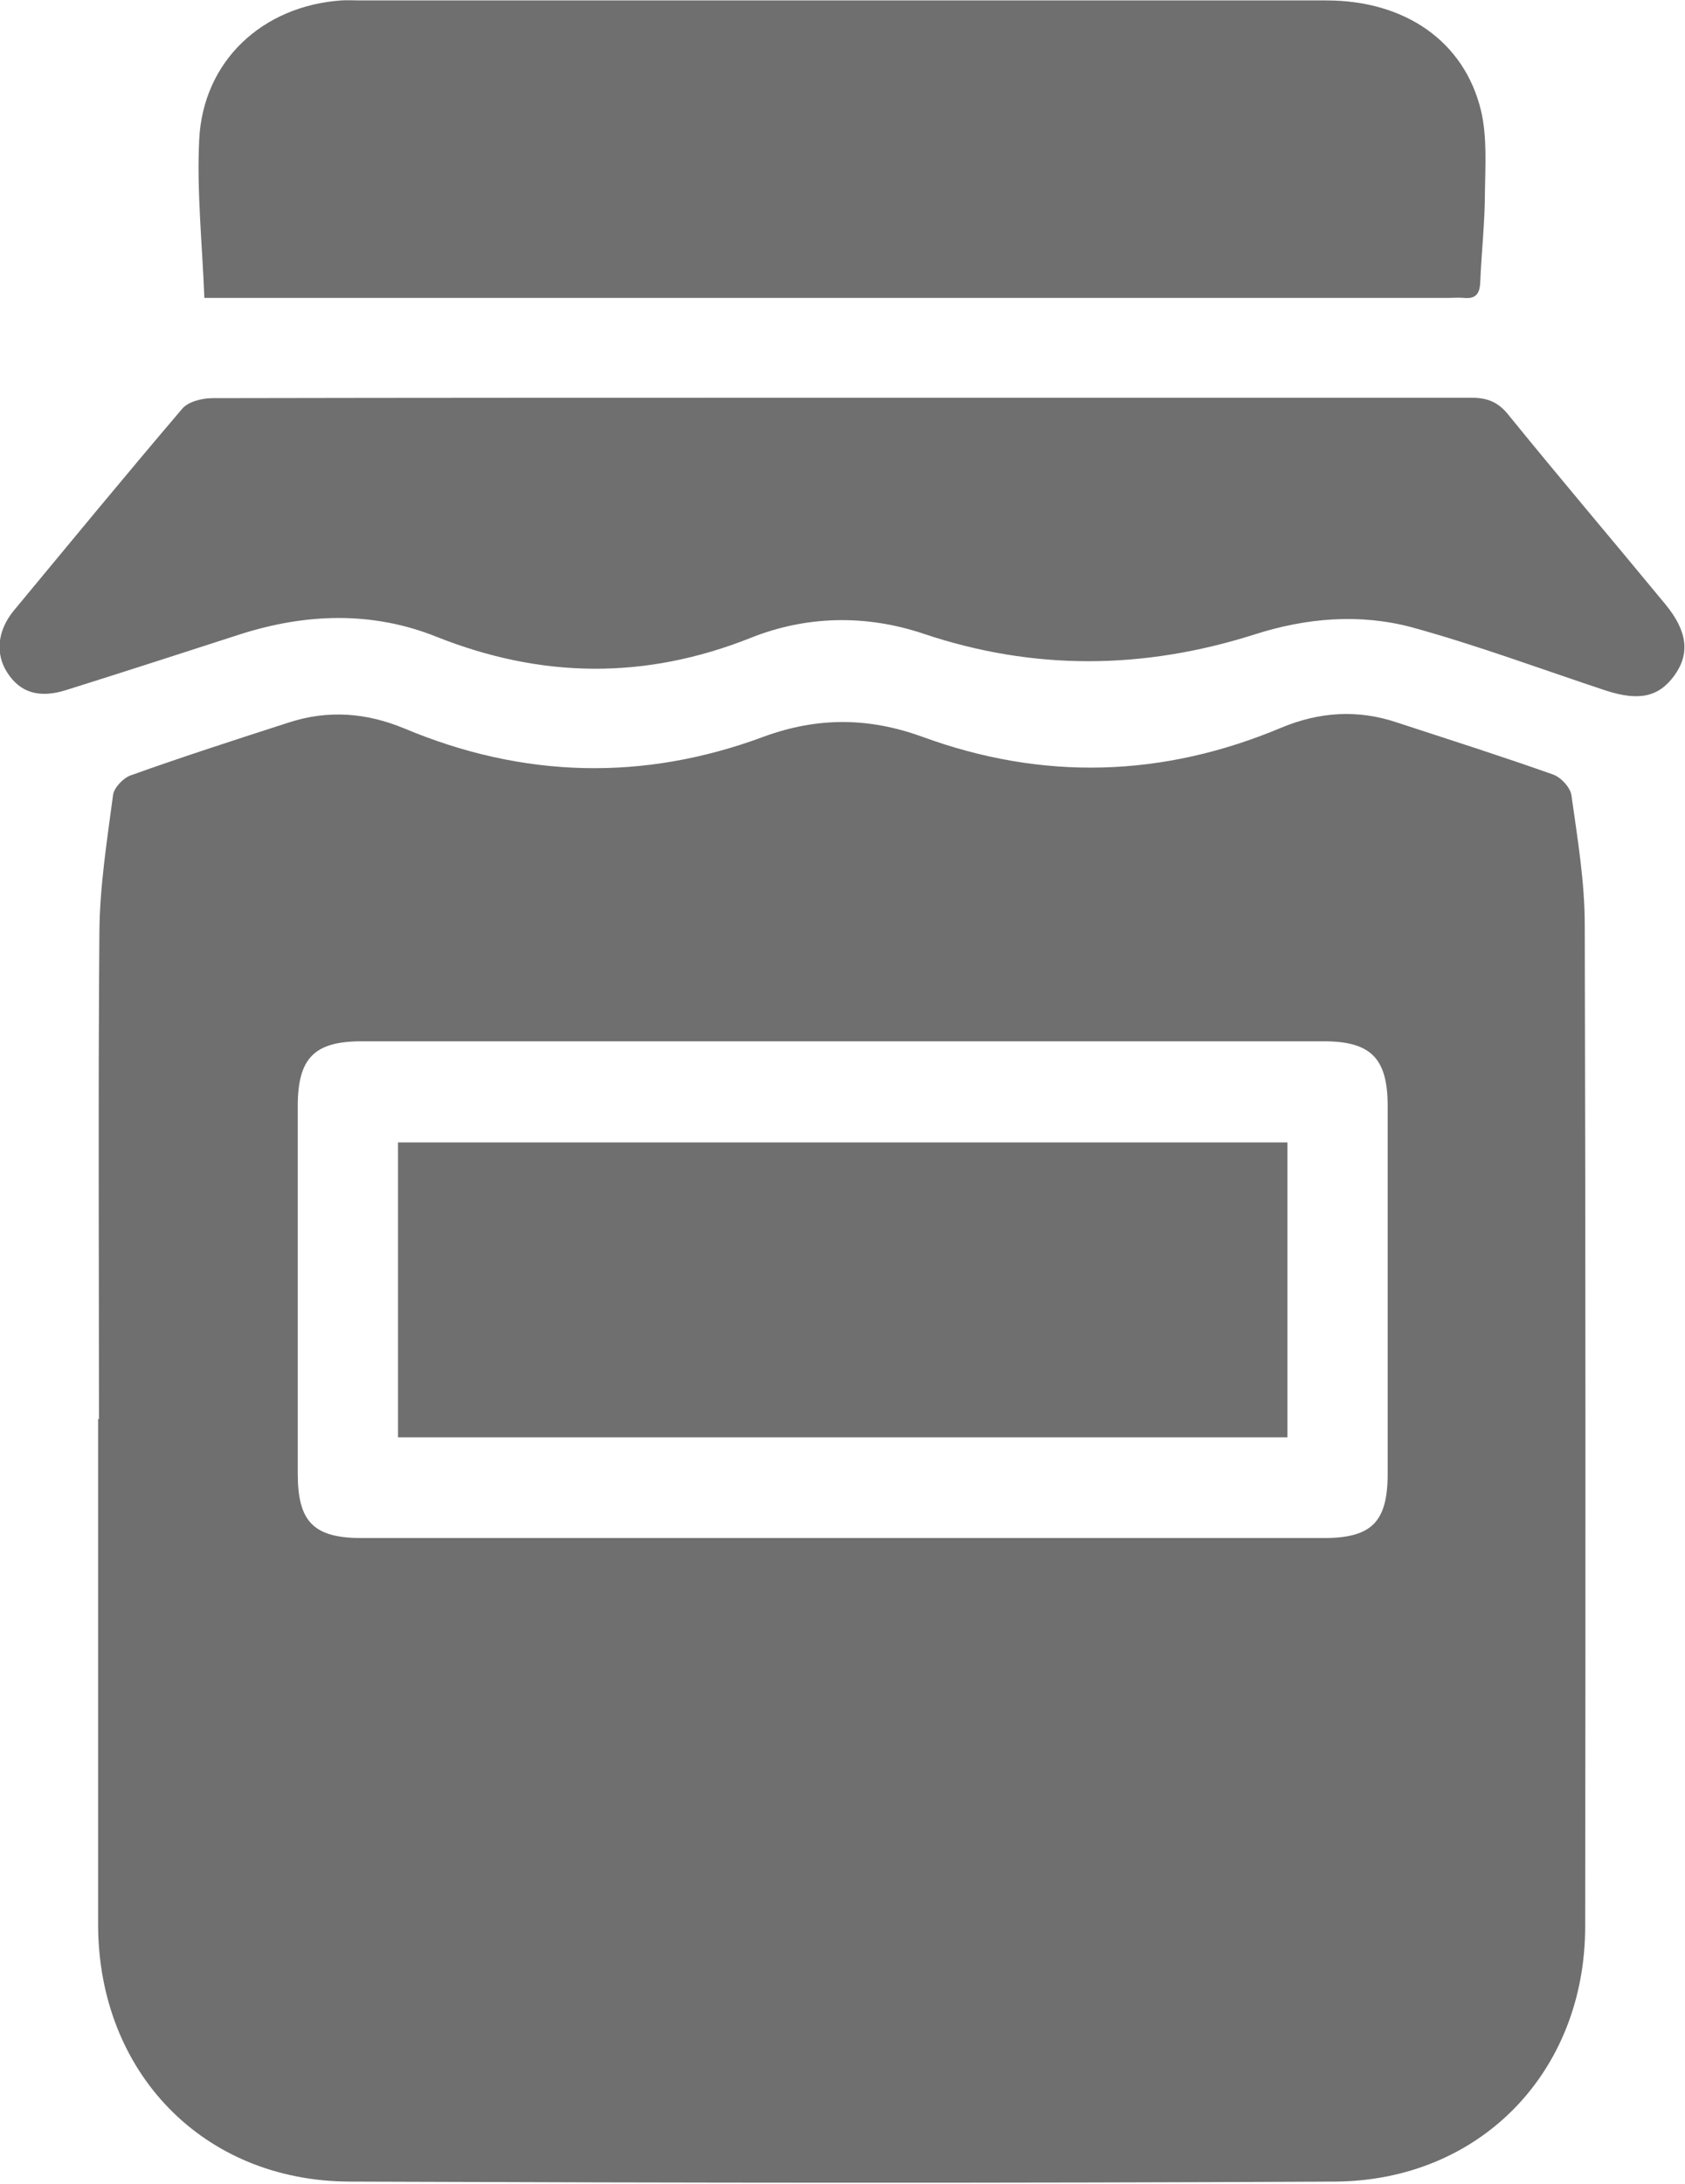 <?xml version="1.0" encoding="UTF-8"?><svg id="Ebene_1" xmlns="http://www.w3.org/2000/svg" viewBox="0 0 39.5 51.17"><defs><style>.cls-1{fill:#706f6f;}</style></defs><path class="cls-1" d="m2.32,33.26c0-3.81-.02-7.62.01-11.44.01-1.06.18-2.13.32-3.19.02-.17.24-.4.41-.46,1.23-.44,2.47-.84,3.71-1.24.92-.3,1.82-.23,2.71.14,2.79,1.17,5.61,1.24,8.43.19,1.26-.46,2.45-.45,3.7,0,2.83,1.04,5.65.96,8.43-.21.89-.37,1.79-.43,2.71-.12,1.22.4,2.45.79,3.66,1.22.19.07.41.31.43.5.14,1,.31,2.01.31,3.02.02,7.82.02,15.65.01,23.47,0,3.41-2.46,5.96-5.87,5.98-7.7.04-15.39.03-23.09,0-3.44-.01-5.89-2.56-5.9-6.01,0-3.96,0-7.91,0-11.87Zm17.43,2.78c3.76,0,7.52,0,11.28,0,1.12,0,1.5-.37,1.5-1.51,0-2.87,0-5.74,0-8.61,0-1.12-.39-1.52-1.5-1.52-7.52,0-15.04,0-22.55,0-1.11,0-1.5.39-1.5,1.52,0,2.87,0,5.74,0,8.61,0,1.13.37,1.51,1.5,1.51,3.76,0,7.52,0,11.28,0Z"/><path class="cls-1" d="m19.74,9.32c4.92,0,9.84,0,14.75,0,.38,0,.63.1.87.4,1.21,1.49,2.46,2.96,3.68,4.44.52.63.58,1.16.21,1.67-.37.51-.84.6-1.61.35-1.51-.5-3.01-1.06-4.54-1.48-1.23-.33-2.49-.22-3.7.17-2.59.82-5.16.85-7.75-.02-1.34-.45-2.74-.43-4.06.1-2.47.98-4.9.95-7.36-.03-1.5-.6-3.05-.55-4.59-.06-1.36.44-2.72.88-4.09,1.31-.63.2-1.08.06-1.38-.41-.28-.43-.24-.98.16-1.46,1.31-1.58,2.61-3.16,3.94-4.72.14-.17.47-.25.71-.25,4.92-.01,9.84-.01,14.75-.01Z"/><path class="cls-1" d="m4.79,6.97c-.05-1.28-.18-2.5-.12-3.7C4.76,1.43,6.15.14,8,.01c.14-.01.29,0,.44,0,7.55,0,15.1,0,22.65,0,1.85,0,3.24.96,3.63,2.59.14.6.1,1.26.09,1.89,0,.71-.08,1.41-.11,2.12-.01.28-.11.4-.39.37-.11-.01-.22,0-.33,0-9.49,0-18.99,0-28.48,0-.2,0-.39,0-.71,0Z"/><path class="cls-1" d="m9.33,26.77h20.85v6.91H9.33v-6.91Z"/></svg>